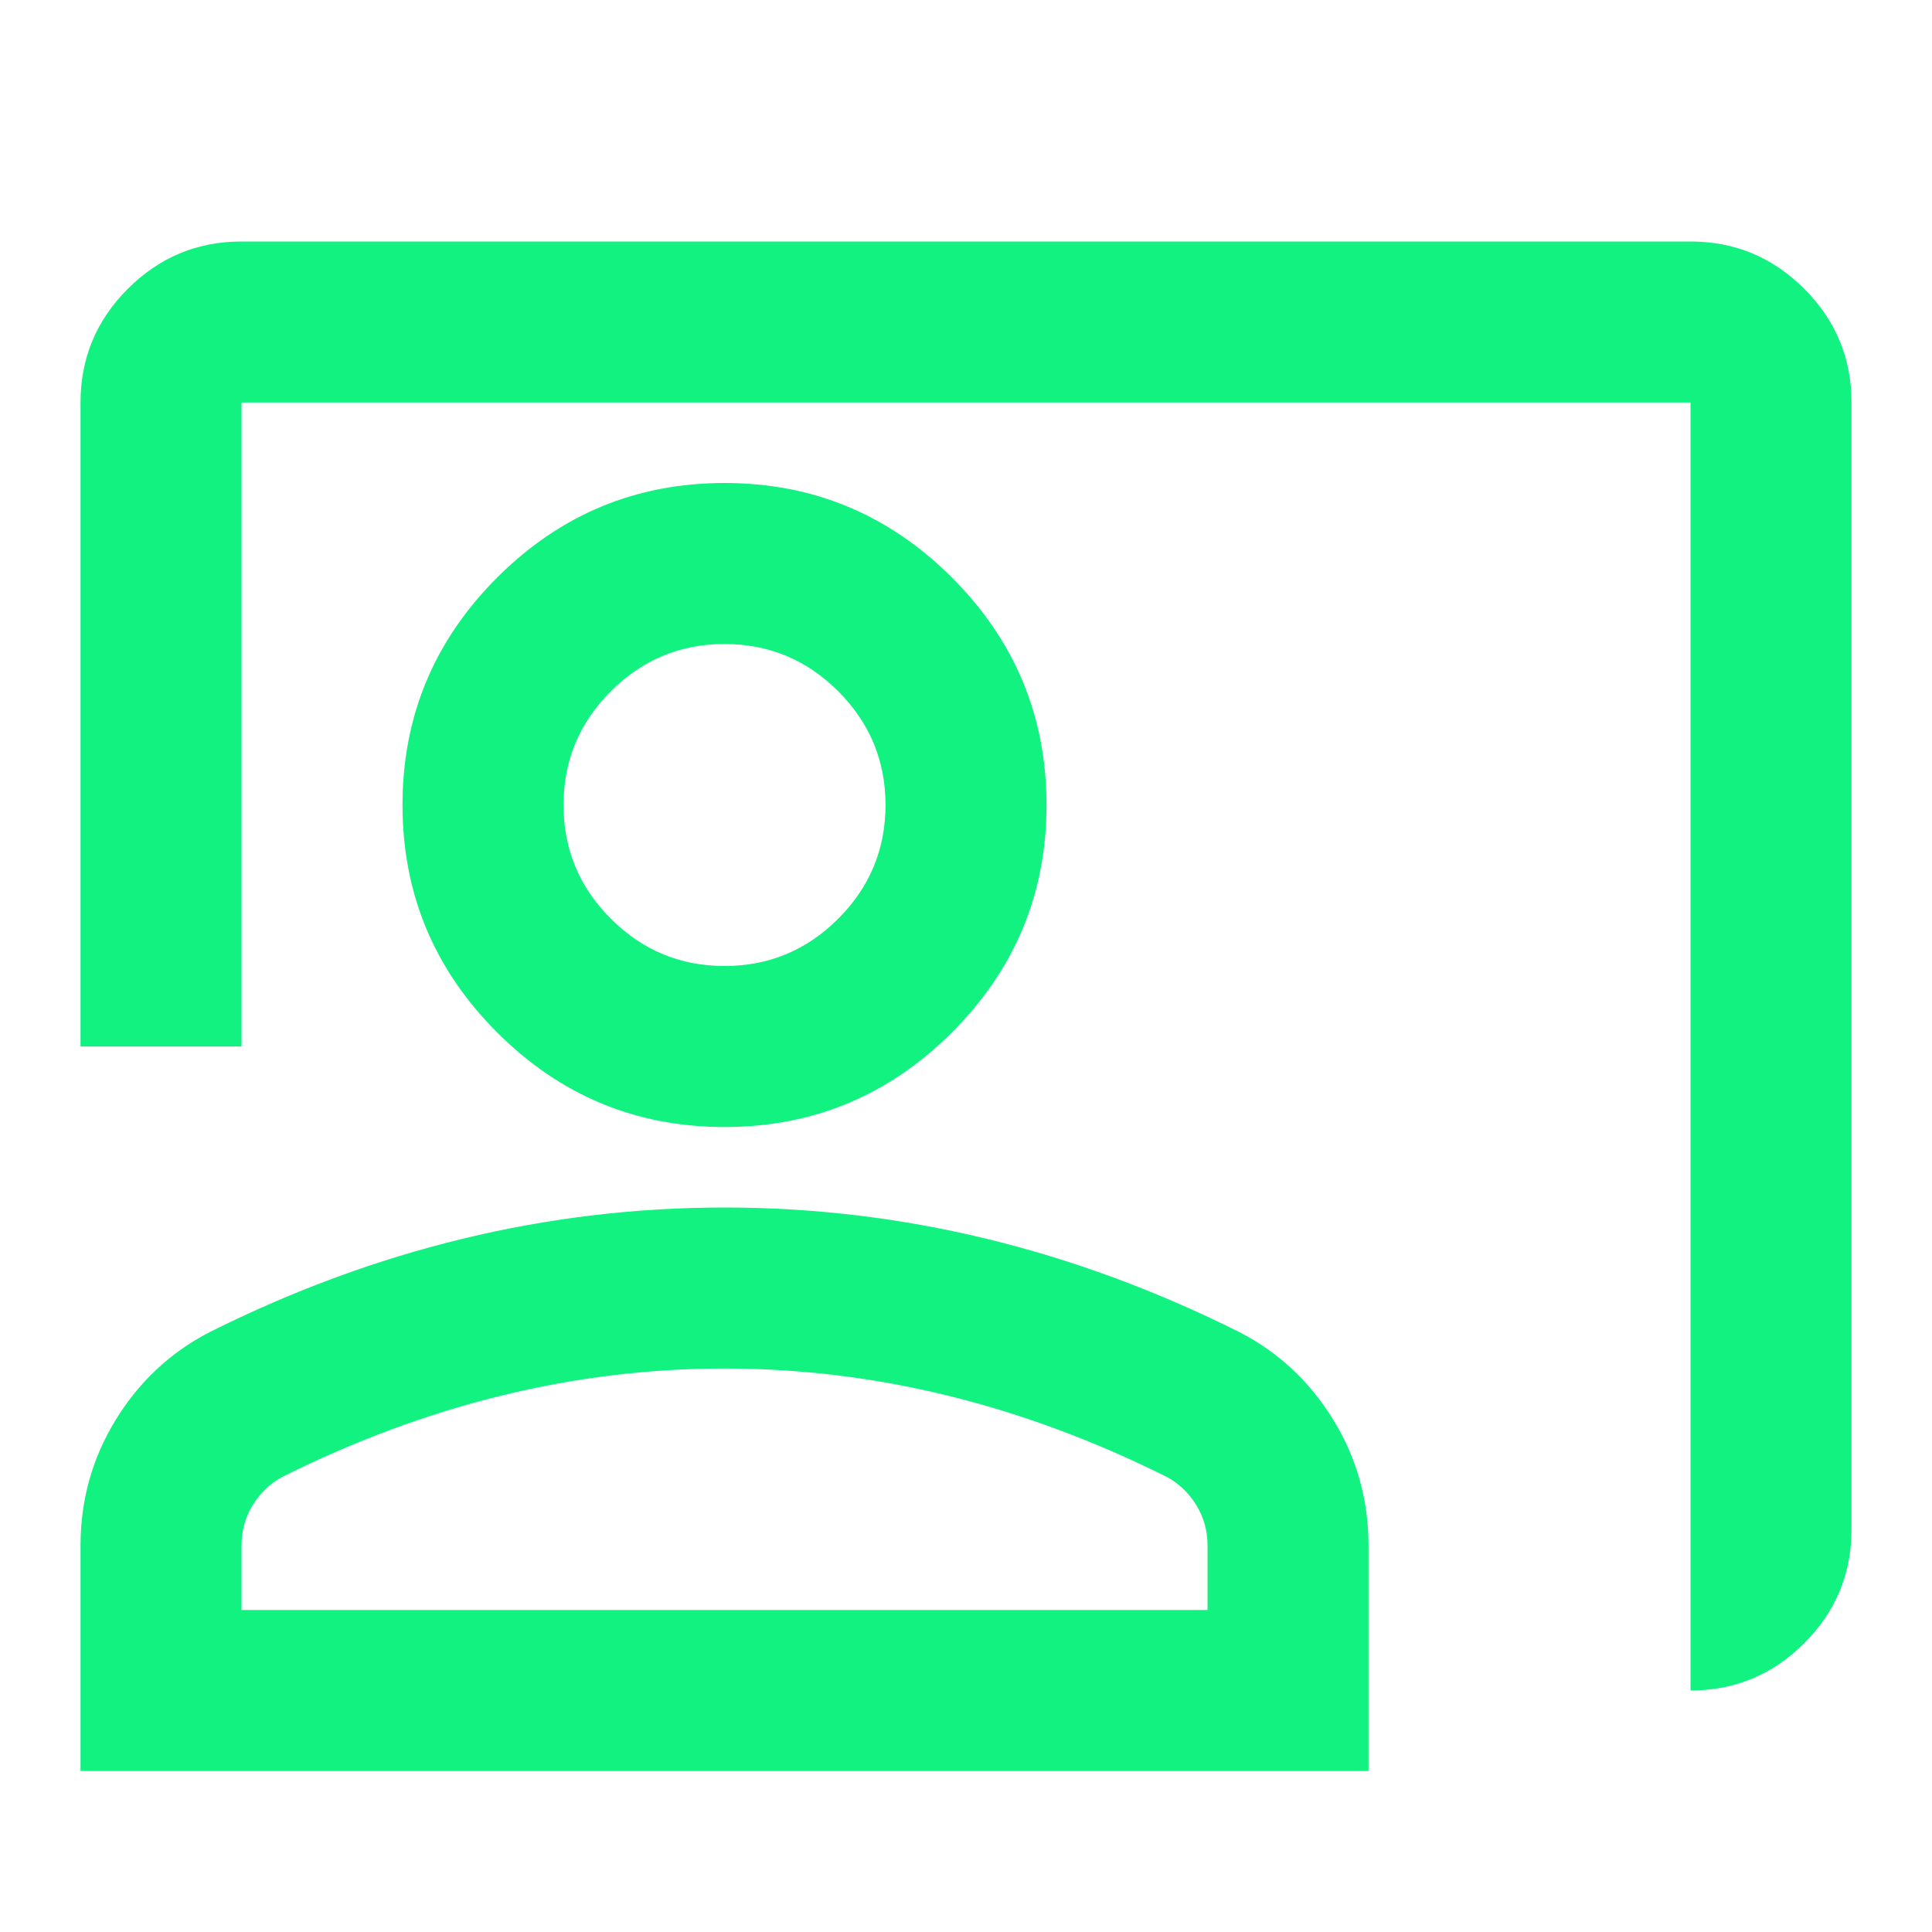 <svg width="62" height="62" viewBox="0 0 62 62" fill="none" xmlns="http://www.w3.org/2000/svg">
<mask id="mask0_1227_3374" style="mask-type:alpha" maskUnits="userSpaceOnUse" x="0" y="0" width="62" height="62">
<rect width="62" height="62" fill="#D9D9D9"/>
</mask>
<g mask="url(#mask0_1227_3374)">
<path d="M54.251 54.25V12.917H7.751V33.583H2.584V12.917C2.584 11.496 3.09 10.28 4.102 9.268C5.114 8.256 6.33 7.75 7.751 7.75H54.251C55.672 7.75 56.888 8.256 57.9 9.268C58.911 10.28 59.417 11.496 59.417 12.917V49.083C59.417 50.504 58.911 51.721 57.9 52.732C56.888 53.744 55.672 54.25 54.251 54.25ZM23.251 36.167C20.409 36.167 17.976 35.155 15.953 33.131C13.929 31.108 12.917 28.675 12.917 25.833C12.917 22.992 13.929 20.559 15.953 18.535C17.976 16.512 20.409 15.5 23.251 15.5C26.092 15.5 28.525 16.512 30.549 18.535C32.572 20.559 33.584 22.992 33.584 25.833C33.584 28.675 32.572 31.108 30.549 33.131C28.525 35.155 26.092 36.167 23.251 36.167ZM23.251 31C24.672 31 25.888 30.494 26.9 29.482C27.911 28.471 28.417 27.254 28.417 25.833C28.417 24.413 27.911 23.196 26.9 22.184C25.888 21.173 24.672 20.667 23.251 20.667C21.83 20.667 20.613 21.173 19.602 22.184C18.59 23.196 18.084 24.413 18.084 25.833C18.084 27.254 18.59 28.471 19.602 29.482C20.613 30.494 21.83 31 23.251 31ZM2.584 56.833V49.6C2.584 48.136 2.961 46.791 3.714 45.563C4.468 44.337 5.469 43.4 6.717 42.754C9.387 41.419 12.099 40.418 14.855 39.751C17.61 39.084 20.409 38.75 23.251 38.75C26.092 38.75 28.891 39.084 31.646 39.751C34.402 40.418 37.114 41.419 39.784 42.754C41.033 43.4 42.034 44.337 42.787 45.563C43.541 46.791 43.917 48.136 43.917 49.6V56.833H2.584ZM7.751 51.667H38.751V49.6C38.751 49.126 38.632 48.696 38.395 48.308C38.159 47.921 37.846 47.619 37.459 47.404C35.134 46.242 32.788 45.37 30.419 44.788C28.051 44.207 25.662 43.917 23.251 43.917C20.84 43.917 18.45 44.207 16.082 44.788C13.714 45.37 11.367 46.242 9.042 47.404C8.655 47.619 8.343 47.921 8.106 48.308C7.869 48.696 7.751 49.126 7.751 49.6V51.667Z" fill="#12F280"/>
</g>
</svg>
